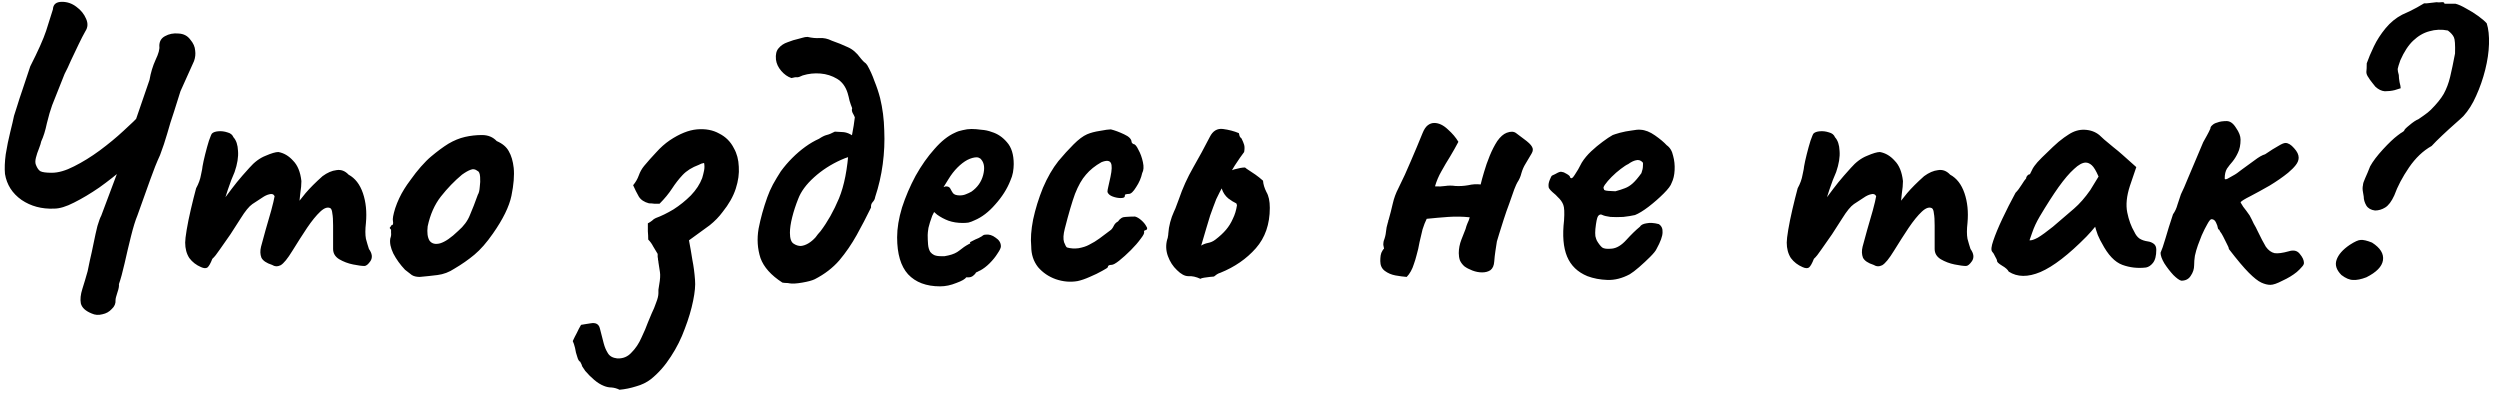 <?xml version="1.0" encoding="UTF-8"?> <svg xmlns="http://www.w3.org/2000/svg" width="212" height="34" viewBox="0 0 212 34" fill="none"> <path d="M7.782 26.587C7.249 26.374 6.94 26.086 6.854 25.723C6.79 25.382 6.833 24.976 6.982 24.507C7.132 24.038 7.281 23.536 7.43 23.003C7.473 22.832 7.537 22.523 7.622 22.075C7.729 21.627 7.836 21.136 7.942 20.603C8.049 20.07 8.156 19.59 8.262 19.163C8.39 18.736 8.497 18.448 8.582 18.299L10.214 13.947L12.678 6.779C12.785 6.16 12.956 5.595 13.19 5.083C13.446 4.55 13.553 4.155 13.51 3.899C13.51 3.515 13.67 3.238 13.99 3.067C14.332 2.875 14.716 2.8 15.142 2.843C15.569 2.864 15.899 3.035 16.134 3.355C16.39 3.654 16.529 3.963 16.55 4.283C16.593 4.582 16.561 4.88 16.454 5.179L15.302 7.739L14.758 9.467C14.545 10.086 14.353 10.704 14.182 11.323C14.011 11.92 13.809 12.528 13.574 13.147C13.297 13.744 13.02 14.438 12.742 15.227C12.465 16.016 12.102 17.03 11.654 18.267C11.483 18.672 11.302 19.259 11.11 20.027C10.918 20.795 10.737 21.563 10.566 22.331C10.396 23.078 10.236 23.664 10.086 24.091C10.107 24.262 10.065 24.496 9.958 24.795C9.852 25.115 9.798 25.328 9.798 25.435C9.82 25.734 9.713 25.99 9.478 26.203C9.265 26.438 8.998 26.587 8.678 26.651C8.358 26.736 8.06 26.715 7.782 26.587ZM4.582 17.691C3.537 17.734 2.62 17.488 1.83 16.955C1.041 16.4 0.572 15.664 0.422 14.747C0.38 14.278 0.401 13.723 0.486 13.083C0.593 12.422 0.721 11.792 0.87 11.195C1.02 10.598 1.126 10.139 1.19 9.819C1.233 9.691 1.318 9.424 1.446 9.019C1.574 8.592 1.724 8.134 1.894 7.643C2.065 7.131 2.214 6.683 2.342 6.299C2.47 5.915 2.545 5.691 2.566 5.627C3.228 4.326 3.676 3.323 3.91 2.619C4.145 1.894 4.337 1.286 4.486 0.795C4.508 0.368 4.764 0.155 5.254 0.155C5.702 0.155 6.108 0.294 6.47 0.571C6.854 0.848 7.132 1.19 7.302 1.595C7.473 1.979 7.452 2.331 7.238 2.651C7.068 2.95 6.876 3.323 6.662 3.771C6.449 4.219 6.236 4.667 6.022 5.115C5.83 5.563 5.649 5.947 5.478 6.267L4.422 8.923C4.273 9.328 4.124 9.84 3.974 10.459C3.846 11.078 3.686 11.59 3.494 11.995C3.473 12.123 3.409 12.326 3.302 12.603C3.196 12.859 3.11 13.115 3.046 13.371C2.982 13.627 2.982 13.83 3.046 13.979C3.153 14.256 3.281 14.438 3.43 14.523C3.601 14.608 3.921 14.651 4.39 14.651C4.945 14.651 5.574 14.47 6.278 14.107C7.004 13.744 7.729 13.296 8.454 12.763C9.201 12.208 9.873 11.654 10.47 11.099C11.089 10.544 11.579 10.064 11.942 9.659L13.222 11.579C13.073 11.814 12.753 12.176 12.262 12.667C11.793 13.136 11.217 13.659 10.534 14.235C9.873 14.811 9.169 15.366 8.422 15.899C7.676 16.411 6.961 16.838 6.278 17.179C5.617 17.52 5.052 17.691 4.582 17.691ZM17.047 22.651C16.642 22.48 16.311 22.224 16.055 21.883C15.82 21.52 15.703 21.083 15.703 20.571C15.703 20.358 15.746 19.995 15.831 19.483C15.916 18.971 16.034 18.395 16.183 17.755C16.332 17.115 16.482 16.518 16.631 15.963C16.844 15.579 16.983 15.195 17.047 14.811C17.132 14.427 17.175 14.192 17.175 14.107C17.218 13.851 17.292 13.51 17.399 13.083C17.506 12.656 17.612 12.272 17.719 11.931C17.847 11.568 17.932 11.366 17.975 11.323C18.082 11.216 18.263 11.152 18.519 11.131C18.775 11.11 19.031 11.142 19.287 11.227C19.543 11.291 19.714 11.43 19.799 11.643C20.034 11.899 20.162 12.283 20.183 12.795C20.226 13.307 20.13 13.904 19.895 14.587C19.703 15.014 19.511 15.515 19.319 16.091C19.127 16.667 18.956 17.2 18.807 17.691C18.679 18.16 18.604 18.48 18.583 18.651L17.431 18.619C17.794 18.278 18.135 17.926 18.455 17.563C18.775 17.179 19.01 16.88 19.159 16.667C19.522 16.176 19.831 15.771 20.087 15.451C20.364 15.11 20.716 14.704 21.143 14.235C21.57 13.744 22.028 13.403 22.519 13.211C23.01 12.998 23.372 12.891 23.607 12.891C24.076 12.976 24.492 13.222 24.855 13.627C25.239 14.011 25.474 14.587 25.559 15.355C25.559 15.654 25.527 16.006 25.463 16.411C25.42 16.816 25.399 17.019 25.399 17.019C25.399 17.019 25.57 16.806 25.911 16.379C26.274 15.952 26.754 15.472 27.351 14.939C27.756 14.64 28.151 14.47 28.535 14.427C28.919 14.363 29.26 14.491 29.559 14.811C30.114 15.11 30.519 15.632 30.775 16.379C31.031 17.126 31.116 17.968 31.031 18.907C30.967 19.462 30.967 19.91 31.031 20.251C31.116 20.571 31.202 20.859 31.287 21.115C31.564 21.499 31.607 21.84 31.415 22.139C31.223 22.416 31.052 22.555 30.903 22.555C30.69 22.555 30.37 22.512 29.943 22.427C29.516 22.342 29.122 22.192 28.759 21.979C28.418 21.766 28.247 21.478 28.247 21.115V19.131C28.247 18.662 28.226 18.32 28.183 18.107C28.162 17.872 28.108 17.723 28.023 17.659C27.788 17.531 27.5 17.627 27.159 17.947C26.818 18.267 26.444 18.726 26.039 19.323C25.655 19.899 25.239 20.55 24.791 21.275C24.386 21.936 24.055 22.342 23.799 22.491C23.543 22.619 23.298 22.608 23.063 22.459C22.594 22.31 22.295 22.107 22.167 21.851C22.06 21.574 22.05 21.264 22.135 20.923C22.242 20.56 22.37 20.091 22.519 19.515C22.69 18.939 22.85 18.384 22.999 17.851C23.148 17.296 23.244 16.891 23.287 16.635C23.202 16.464 23.052 16.411 22.839 16.475C22.647 16.518 22.444 16.614 22.231 16.763C21.975 16.934 21.698 17.115 21.399 17.307C21.122 17.499 20.791 17.904 20.407 18.523C20.151 18.928 19.863 19.376 19.543 19.867C19.223 20.336 18.924 20.763 18.647 21.147C18.391 21.531 18.178 21.798 18.007 21.947C17.858 22.331 17.719 22.576 17.591 22.683C17.463 22.768 17.282 22.758 17.047 22.651ZM35.594 23.483C35.317 23.483 35.093 23.43 34.922 23.323C34.773 23.216 34.581 23.067 34.346 22.875C33.941 22.448 33.61 21.99 33.354 21.499C33.119 21.008 33.034 20.582 33.098 20.219C33.162 20.048 33.183 19.888 33.162 19.739C33.162 19.568 33.162 19.483 33.162 19.483C33.055 19.376 33.023 19.312 33.066 19.291C33.109 19.248 33.151 19.184 33.194 19.099C33.322 19.099 33.365 18.982 33.322 18.747C33.279 18.576 33.343 18.214 33.514 17.659C33.706 17.083 33.962 16.539 34.282 16.027C34.41 15.814 34.602 15.536 34.858 15.195C35.114 14.832 35.391 14.48 35.69 14.139C36.01 13.776 36.298 13.488 36.554 13.275C37.087 12.827 37.578 12.464 38.026 12.187C38.495 11.91 38.965 11.718 39.434 11.611C39.903 11.504 40.383 11.451 40.874 11.451C41.386 11.451 41.802 11.622 42.122 11.963C42.613 12.176 42.954 12.464 43.146 12.827C43.359 13.19 43.498 13.659 43.562 14.235C43.626 14.875 43.562 15.664 43.37 16.603C43.178 17.52 42.655 18.587 41.802 19.803C41.269 20.571 40.746 21.168 40.234 21.595C39.722 22.022 39.157 22.416 38.538 22.779C38.09 23.078 37.61 23.259 37.098 23.323C36.586 23.387 36.085 23.44 35.594 23.483ZM38.858 19.579C39.327 19.174 39.658 18.726 39.85 18.235C40.063 17.744 40.287 17.168 40.522 16.507C40.607 16.379 40.661 16.166 40.682 15.867C40.725 15.568 40.735 15.28 40.714 15.003C40.693 14.704 40.618 14.534 40.49 14.491C40.298 14.342 40.106 14.31 39.914 14.395C39.722 14.459 39.477 14.598 39.178 14.811C38.538 15.344 37.941 15.963 37.386 16.667C36.853 17.35 36.479 18.192 36.266 19.195C36.202 19.728 36.255 20.134 36.426 20.411C36.618 20.667 36.917 20.742 37.322 20.635C37.749 20.507 38.261 20.155 38.858 19.579ZM52.538 33.051C52.324 32.944 52.1 32.88 51.866 32.859C51.652 32.859 51.439 32.816 51.226 32.731C50.948 32.624 50.671 32.454 50.394 32.219C50.116 31.984 49.86 31.728 49.626 31.451C49.583 31.387 49.54 31.323 49.498 31.259C49.455 31.195 49.412 31.131 49.37 31.067C49.348 31.003 49.327 30.939 49.306 30.875C49.263 30.811 49.231 30.747 49.21 30.683C49.103 30.64 49.018 30.502 48.954 30.267C48.868 30.032 48.804 29.776 48.762 29.499C48.698 29.243 48.634 29.051 48.57 28.923C48.676 28.688 48.794 28.454 48.922 28.219C49.028 27.984 49.146 27.76 49.274 27.547C49.402 27.526 49.53 27.504 49.658 27.483C49.807 27.462 49.946 27.44 50.074 27.419C50.522 27.334 50.788 27.483 50.874 27.867C50.98 28.272 51.087 28.688 51.194 29.115C51.279 29.435 51.396 29.712 51.546 29.947C51.695 30.203 51.962 30.352 52.346 30.395C52.836 30.416 53.242 30.246 53.562 29.883C53.903 29.542 54.18 29.126 54.394 28.635C54.628 28.144 54.81 27.718 54.938 27.355C55.023 27.163 55.13 26.907 55.258 26.587C55.407 26.288 55.535 25.979 55.642 25.659C55.77 25.339 55.834 25.072 55.834 24.859C55.834 24.816 55.834 24.72 55.834 24.571C55.855 24.443 55.876 24.304 55.898 24.155C55.983 23.686 56.004 23.323 55.962 23.067C55.919 22.811 55.876 22.534 55.834 22.235C55.834 22.171 55.823 22.107 55.802 22.043C55.802 21.958 55.791 21.872 55.77 21.787C55.77 21.702 55.77 21.616 55.77 21.531C55.642 21.318 55.514 21.104 55.386 20.891C55.279 20.678 55.14 20.486 54.97 20.315C54.97 20.08 54.959 19.846 54.938 19.611C54.938 19.376 54.938 19.152 54.938 18.939C55.066 18.875 55.183 18.8 55.29 18.715C55.396 18.608 55.503 18.534 55.61 18.491C56.079 18.32 56.58 18.075 57.114 17.755C57.647 17.414 58.138 17.019 58.586 16.571C59.034 16.102 59.354 15.611 59.546 15.099C59.61 14.886 59.663 14.672 59.706 14.459C59.748 14.246 59.748 14.032 59.706 13.819C59.556 13.84 59.407 13.894 59.258 13.979C58.682 14.192 58.223 14.48 57.882 14.843C57.562 15.184 57.263 15.568 56.986 15.995C56.708 16.422 56.356 16.848 55.93 17.275C55.78 17.275 55.631 17.275 55.482 17.275C55.332 17.254 55.183 17.243 55.034 17.243C54.628 17.136 54.34 16.944 54.17 16.667C53.999 16.368 53.839 16.048 53.69 15.707C53.903 15.451 54.063 15.174 54.17 14.875C54.276 14.576 54.426 14.31 54.618 14.075C54.938 13.691 55.279 13.307 55.642 12.923C56.004 12.518 56.388 12.176 56.794 11.899C57.626 11.344 58.394 11.035 59.098 10.971C59.823 10.907 60.452 11.024 60.986 11.323C61.54 11.6 61.956 12.016 62.234 12.571C62.49 13.019 62.628 13.542 62.65 14.139C62.692 14.715 62.607 15.334 62.394 15.995C62.18 16.656 61.807 17.318 61.274 17.979C60.975 18.384 60.612 18.758 60.186 19.099C59.759 19.419 59.172 19.846 58.426 20.379C58.532 20.934 58.628 21.488 58.714 22.043C58.82 22.576 58.895 23.142 58.938 23.739C58.98 24.187 58.927 24.774 58.778 25.499C58.628 26.246 58.394 27.035 58.074 27.867C57.775 28.699 57.38 29.488 56.89 30.235C56.399 31.003 55.834 31.643 55.194 32.155C54.831 32.432 54.415 32.635 53.946 32.763C53.476 32.912 53.007 33.008 52.538 33.051ZM66.953 24.027C66.867 24.006 66.771 23.995 66.665 23.995C66.558 23.995 66.451 23.984 66.345 23.963C65.385 23.344 64.766 22.651 64.489 21.883C64.233 21.094 64.179 20.262 64.329 19.387C64.499 18.512 64.745 17.627 65.065 16.731C65.193 16.368 65.353 16.006 65.545 15.643C65.758 15.259 65.982 14.886 66.217 14.523C66.515 14.118 66.835 13.744 67.177 13.403C67.539 13.04 67.913 12.72 68.297 12.443C68.681 12.166 69.065 11.942 69.449 11.771C69.705 11.6 69.918 11.494 70.089 11.451C70.281 11.408 70.515 11.312 70.793 11.163C70.921 11.163 71.113 11.174 71.369 11.195C71.625 11.195 71.87 11.259 72.105 11.387C72.339 11.494 72.521 11.686 72.649 11.963C72.777 12.219 72.777 12.603 72.649 13.115C72.435 13.158 72.211 13.222 71.977 13.307C71.763 13.371 71.539 13.456 71.305 13.563C70.451 13.947 69.694 14.438 69.033 15.035C68.371 15.632 67.923 16.24 67.689 16.859C67.475 17.392 67.305 17.915 67.177 18.427C67.049 18.939 66.985 19.376 66.985 19.739C66.985 20.23 67.091 20.539 67.305 20.667C67.497 20.795 67.699 20.859 67.913 20.859C68.126 20.838 68.339 20.763 68.553 20.635C68.766 20.507 68.969 20.336 69.161 20.123C69.225 20.038 69.289 19.952 69.353 19.867C69.438 19.782 69.513 19.696 69.577 19.611C70.174 18.822 70.697 17.894 71.145 16.827C71.593 15.739 71.87 14.32 71.977 12.571C72.083 12.208 72.169 11.867 72.233 11.547C72.297 11.227 72.35 10.928 72.393 10.651C72.435 10.374 72.467 10.139 72.489 9.947C72.446 9.84 72.382 9.712 72.297 9.563C72.233 9.414 72.222 9.286 72.265 9.179C72.179 8.966 72.105 8.752 72.041 8.539C71.998 8.326 71.945 8.112 71.881 7.899C71.71 7.344 71.411 6.939 70.985 6.683C70.558 6.427 70.089 6.278 69.577 6.235C69.065 6.192 68.563 6.246 68.073 6.395C67.859 6.502 67.699 6.555 67.593 6.555C67.507 6.534 67.347 6.555 67.113 6.619C66.793 6.512 66.505 6.31 66.249 6.011C65.993 5.712 65.843 5.392 65.801 5.051C65.758 4.624 65.833 4.304 66.025 4.091C66.217 3.856 66.473 3.686 66.793 3.579C67.113 3.451 67.422 3.355 67.721 3.291C67.849 3.248 67.966 3.216 68.073 3.195C68.201 3.152 68.339 3.131 68.489 3.131C68.851 3.216 69.193 3.248 69.513 3.227C69.854 3.206 70.195 3.28 70.537 3.451C71.027 3.622 71.475 3.803 71.881 3.995C72.286 4.166 72.649 4.475 72.969 4.923C73.054 5.03 73.15 5.136 73.257 5.243C73.385 5.328 73.481 5.424 73.545 5.531C73.779 5.936 73.982 6.384 74.153 6.875C74.345 7.344 74.505 7.824 74.633 8.315C74.846 9.19 74.963 10.107 74.985 11.067C75.027 12.006 74.985 12.955 74.857 13.915C74.729 14.875 74.515 15.803 74.217 16.699C74.195 16.87 74.121 17.019 73.993 17.147C73.886 17.275 73.843 17.424 73.865 17.595C73.481 18.384 73.075 19.163 72.649 19.931C72.222 20.699 71.731 21.414 71.177 22.075C70.622 22.715 69.929 23.248 69.097 23.675C68.883 23.782 68.531 23.878 68.041 23.963C67.55 24.048 67.187 24.07 66.953 24.027ZM79.724 24.283C78.55 24.283 77.644 23.942 77.004 23.259C76.385 22.576 76.076 21.531 76.076 20.123C76.076 19.355 76.214 18.512 76.492 17.595C76.79 16.678 77.174 15.782 77.644 14.907C78.134 14.032 78.668 13.275 79.244 12.635C79.82 11.974 80.396 11.515 80.972 11.259C81.185 11.152 81.409 11.078 81.644 11.035C81.9 10.971 82.145 10.939 82.38 10.939C82.636 10.939 82.913 10.96 83.212 11.003C83.532 11.024 83.83 11.088 84.108 11.195C84.598 11.344 85.025 11.632 85.388 12.059C85.772 12.486 85.964 13.104 85.964 13.915C85.964 14.128 85.942 14.363 85.9 14.619C85.857 14.854 85.782 15.088 85.676 15.323C85.398 16.027 84.972 16.699 84.396 17.339C83.841 17.979 83.254 18.427 82.636 18.683C82.465 18.768 82.294 18.832 82.124 18.875C81.974 18.896 81.814 18.907 81.644 18.907C81.196 18.907 80.79 18.843 80.428 18.715C80.086 18.587 79.766 18.416 79.468 18.203L79.212 17.979L79.052 18.299C78.902 18.704 78.796 19.046 78.732 19.323C78.689 19.6 78.668 19.803 78.668 19.931C78.668 20.187 78.678 20.454 78.7 20.731C78.721 20.987 78.785 21.2 78.892 21.371C78.977 21.478 79.084 21.563 79.212 21.627C79.361 21.691 79.542 21.723 79.756 21.723C79.884 21.723 80.001 21.723 80.108 21.723C80.236 21.702 80.342 21.68 80.428 21.659C80.812 21.574 81.121 21.435 81.356 21.243C81.612 21.03 81.878 20.848 82.156 20.699L82.284 20.635L82.252 20.539C82.614 20.347 82.86 20.23 82.988 20.187C83.116 20.123 83.212 20.07 83.276 20.027C83.361 19.942 83.457 19.899 83.564 19.899C83.862 19.856 84.15 19.942 84.428 20.155C84.726 20.347 84.876 20.592 84.876 20.891C84.876 21.019 84.78 21.222 84.588 21.499C84.417 21.776 84.193 22.054 83.916 22.331C83.66 22.587 83.393 22.79 83.116 22.939C83.052 22.96 82.988 22.992 82.924 23.035C82.86 23.056 82.796 23.088 82.732 23.131H82.764C82.572 23.387 82.38 23.515 82.188 23.515H81.932C81.846 23.664 81.569 23.824 81.1 23.995C80.63 24.187 80.172 24.283 79.724 24.283ZM81.388 16.571C81.58 16.571 81.75 16.539 81.9 16.475C82.07 16.411 82.23 16.336 82.38 16.251C82.892 15.888 83.222 15.419 83.372 14.843C83.521 14.267 83.468 13.83 83.212 13.531C83.169 13.467 83.116 13.424 83.052 13.403C82.988 13.36 82.913 13.339 82.828 13.339C82.593 13.339 82.326 13.414 82.028 13.563C81.75 13.712 81.473 13.926 81.196 14.203C80.918 14.48 80.662 14.811 80.428 15.195L80.012 15.867C80.054 15.846 80.086 15.835 80.108 15.835C80.15 15.814 80.182 15.803 80.204 15.803C80.396 15.803 80.524 15.867 80.588 15.995C80.652 16.123 80.726 16.251 80.812 16.379C80.918 16.507 81.11 16.571 81.388 16.571ZM91.384 23.835C90.765 23.942 90.146 23.888 89.528 23.675C88.93 23.462 88.429 23.12 88.024 22.651C87.64 22.16 87.448 21.574 87.448 20.891C87.384 20.251 87.437 19.494 87.608 18.619C87.8 17.723 88.077 16.827 88.44 15.931C88.824 15.035 89.261 14.278 89.752 13.659C90.178 13.147 90.605 12.678 91.032 12.251C91.458 11.824 91.842 11.536 92.184 11.387C92.482 11.259 92.845 11.163 93.272 11.099C93.72 11.014 94.029 10.971 94.2 10.971C94.541 11.056 94.914 11.195 95.32 11.387C95.746 11.579 95.96 11.803 95.96 12.059C95.96 12.059 95.981 12.091 96.024 12.155C96.088 12.198 96.12 12.219 96.12 12.219C96.248 12.219 96.386 12.379 96.536 12.699C96.706 12.998 96.834 13.35 96.92 13.755C97.005 14.139 96.984 14.448 96.856 14.683C96.77 15.088 96.6 15.483 96.344 15.867C96.109 16.251 95.906 16.443 95.736 16.443C95.65 16.443 95.565 16.454 95.48 16.475C95.416 16.475 95.384 16.528 95.384 16.635C95.384 16.742 95.266 16.795 95.032 16.795C94.818 16.795 94.594 16.752 94.36 16.667C94.125 16.582 93.976 16.454 93.912 16.283C93.912 16.176 93.933 16.038 93.976 15.867C94.018 15.696 94.082 15.408 94.168 15.003C94.296 14.406 94.306 14.011 94.2 13.819C94.093 13.606 93.826 13.584 93.4 13.755C92.866 14.054 92.429 14.406 92.088 14.811C91.746 15.195 91.437 15.739 91.16 16.443C90.904 17.147 90.616 18.128 90.296 19.387C90.168 19.878 90.146 20.262 90.232 20.539C90.338 20.816 90.424 20.966 90.488 20.987C90.786 21.072 91.106 21.094 91.448 21.051C91.81 20.987 92.109 20.891 92.344 20.763C92.685 20.592 92.984 20.411 93.24 20.219C93.517 20.006 93.816 19.782 94.136 19.547C94.242 19.483 94.338 19.366 94.424 19.195C94.509 19.003 94.637 18.864 94.808 18.779C94.978 18.523 95.192 18.395 95.448 18.395C95.725 18.374 95.992 18.363 96.248 18.363C96.418 18.406 96.6 18.512 96.792 18.683C96.984 18.854 97.122 19.024 97.208 19.195C97.314 19.344 97.304 19.451 97.176 19.515C97.09 19.515 97.037 19.547 97.016 19.611C97.016 19.654 97.016 19.675 97.016 19.675C97.058 19.76 96.962 19.952 96.728 20.251C96.514 20.55 96.237 20.87 95.896 21.211C95.554 21.552 95.224 21.851 94.904 22.107C94.605 22.342 94.392 22.459 94.264 22.459C94.05 22.459 93.944 22.523 93.944 22.651C93.944 22.694 93.784 22.8 93.464 22.971C93.165 23.142 92.813 23.312 92.408 23.483C92.024 23.654 91.682 23.771 91.384 23.835ZM101.792 23.643C101.429 23.472 101.088 23.398 100.768 23.419C100.469 23.419 100.149 23.248 99.808 22.907C99.467 22.587 99.211 22.192 99.04 21.723C98.869 21.254 98.848 20.784 98.976 20.315C99.019 20.208 99.04 20.123 99.04 20.059C99.061 19.974 99.072 19.888 99.072 19.803C99.093 19.483 99.147 19.163 99.232 18.843C99.317 18.523 99.424 18.224 99.552 17.947C99.637 17.776 99.712 17.595 99.776 17.403C99.84 17.211 99.904 17.04 99.968 16.891C100.288 15.952 100.693 15.056 101.184 14.203C101.675 13.35 102.144 12.486 102.592 11.611C102.848 11.099 103.221 10.875 103.712 10.939C104.203 11.003 104.651 11.12 105.056 11.291C105.077 11.376 105.099 11.462 105.12 11.547C105.163 11.632 105.216 11.696 105.28 11.739C105.387 11.952 105.461 12.134 105.504 12.283C105.547 12.432 105.547 12.635 105.504 12.891C105.291 13.168 105.024 13.552 104.704 14.043C104.405 14.534 104.107 15.046 103.808 15.579C103.531 16.091 103.307 16.528 103.136 16.891C103.051 17.104 102.965 17.328 102.88 17.563C102.795 17.798 102.709 18.032 102.624 18.267C102.517 18.608 102.411 18.96 102.304 19.323C102.197 19.686 102.091 20.048 101.984 20.411C101.963 20.496 101.941 20.571 101.92 20.635C101.899 20.699 101.877 20.763 101.856 20.827C102.027 20.72 102.219 20.646 102.432 20.603C102.667 20.56 102.88 20.464 103.072 20.315C103.435 20.038 103.733 19.76 103.968 19.483C104.203 19.206 104.395 18.896 104.544 18.555C104.715 18.214 104.832 17.83 104.896 17.403C104.875 17.36 104.864 17.328 104.864 17.307C104.864 17.286 104.853 17.264 104.832 17.243C104.64 17.158 104.416 17.019 104.16 16.827C103.904 16.614 103.723 16.347 103.616 16.027C103.509 15.707 103.563 15.323 103.776 14.875C104.011 14.64 104.309 14.47 104.672 14.363C105.056 14.256 105.355 14.203 105.568 14.203C105.611 14.224 105.653 14.256 105.696 14.299C105.739 14.32 105.771 14.342 105.792 14.363C106.027 14.512 106.251 14.662 106.464 14.811C106.677 14.96 106.891 15.131 107.104 15.323C107.125 15.622 107.221 15.942 107.392 16.283C107.584 16.603 107.68 17.051 107.68 17.627C107.68 19.014 107.285 20.155 106.496 21.051C105.707 21.947 104.704 22.64 103.488 23.131C103.403 23.152 103.307 23.195 103.2 23.259C103.115 23.323 103.029 23.387 102.944 23.451C102.88 23.451 102.763 23.462 102.592 23.483C102.421 23.504 102.261 23.526 102.112 23.547C101.963 23.568 101.856 23.6 101.792 23.643ZM119.288 23.483C119.011 23.462 118.691 23.419 118.328 23.355C117.987 23.291 117.688 23.163 117.432 22.971C117.176 22.779 117.048 22.502 117.048 22.139C117.048 21.968 117.059 21.808 117.08 21.659C117.102 21.51 117.155 21.371 117.24 21.243C117.262 21.2 117.283 21.168 117.304 21.147C117.326 21.126 117.347 21.104 117.368 21.083C117.347 20.976 117.326 20.87 117.304 20.763C117.304 20.656 117.315 20.55 117.336 20.443C117.443 20.166 117.507 19.91 117.528 19.675C117.55 19.419 117.603 19.152 117.688 18.875C117.71 18.832 117.72 18.79 117.72 18.747C117.72 18.704 117.731 18.672 117.752 18.651C117.88 18.203 117.998 17.744 118.104 17.275C118.211 16.806 118.371 16.368 118.584 15.963C118.968 15.195 119.32 14.427 119.64 13.659C119.982 12.87 120.312 12.08 120.632 11.291C120.76 10.971 120.91 10.747 121.08 10.619C121.251 10.491 121.432 10.427 121.624 10.427C122.008 10.427 122.392 10.608 122.776 10.971C123.16 11.312 123.459 11.664 123.672 12.027C123.459 12.432 123.224 12.848 122.968 13.275C122.712 13.68 122.467 14.096 122.232 14.523C121.998 14.928 121.816 15.355 121.688 15.803C121.987 15.824 122.275 15.814 122.552 15.771C122.83 15.728 123.118 15.728 123.416 15.771C123.779 15.792 124.142 15.771 124.504 15.707C124.867 15.622 125.219 15.6 125.56 15.643C125.624 15.366 125.72 15.014 125.848 14.587C125.976 14.139 126.136 13.68 126.328 13.211C126.52 12.742 126.734 12.326 126.968 11.963C127.224 11.6 127.491 11.366 127.768 11.259C128.11 11.131 128.376 11.142 128.568 11.291C128.76 11.44 128.974 11.6 129.208 11.771C129.592 12.048 129.827 12.272 129.912 12.443C130.019 12.614 130.008 12.806 129.88 13.019C129.774 13.211 129.603 13.499 129.368 13.883C129.219 14.118 129.102 14.384 129.016 14.683C128.952 14.96 128.835 15.227 128.664 15.483C128.622 15.547 128.536 15.739 128.408 16.059C128.302 16.379 128.163 16.774 127.992 17.243C127.822 17.691 127.662 18.15 127.512 18.619C127.363 19.067 127.235 19.472 127.128 19.835C127.022 20.176 126.958 20.39 126.936 20.475C126.894 20.752 126.851 21.03 126.808 21.307C126.766 21.584 126.734 21.872 126.712 22.171C126.691 22.512 126.584 22.758 126.392 22.907C126.2 23.035 125.966 23.099 125.688 23.099C125.411 23.099 125.134 23.046 124.856 22.939C124.579 22.832 124.355 22.715 124.184 22.587C124.014 22.438 123.886 22.267 123.8 22.075C123.736 21.883 123.704 21.68 123.704 21.467C123.704 21.083 123.779 20.699 123.928 20.315C124.078 19.931 124.195 19.632 124.28 19.419C124.323 19.248 124.376 19.088 124.44 18.939C124.526 18.768 124.59 18.598 124.632 18.427C124.035 18.363 123.427 18.352 122.808 18.395C122.211 18.438 121.603 18.491 120.984 18.555C120.856 18.811 120.739 19.11 120.632 19.451C120.547 19.792 120.462 20.155 120.376 20.539C120.312 20.923 120.227 21.296 120.12 21.659C120.056 21.915 119.982 22.16 119.896 22.395C119.832 22.608 119.747 22.811 119.64 23.003C119.534 23.195 119.416 23.355 119.288 23.483ZM134.616 23.419C133.784 23.078 133.208 22.523 132.888 21.755C132.568 20.987 132.483 19.963 132.632 18.683C132.675 18.022 132.654 17.584 132.568 17.371C132.483 17.136 132.323 16.912 132.088 16.699C132.024 16.614 131.875 16.475 131.64 16.283C131.406 16.07 131.299 15.91 131.32 15.803C131.299 15.654 131.331 15.472 131.416 15.259C131.502 15.024 131.576 14.896 131.64 14.875C131.79 14.811 131.939 14.736 132.088 14.651C132.259 14.566 132.387 14.544 132.472 14.587C132.558 14.587 132.686 14.64 132.856 14.747C133.048 14.854 133.144 14.95 133.144 15.035C133.23 15.184 133.358 15.12 133.528 14.843C133.72 14.566 133.923 14.214 134.136 13.787C134.35 13.446 134.616 13.126 134.936 12.827C135.256 12.528 135.576 12.262 135.896 12.027C136.238 11.771 136.526 11.579 136.76 11.451C136.867 11.408 137.07 11.344 137.368 11.259C137.688 11.174 138.019 11.11 138.36 11.067C138.702 11.003 138.958 10.982 139.128 11.003C139.512 11.024 139.918 11.184 140.344 11.483C140.771 11.782 141.102 12.059 141.336 12.315C141.614 12.507 141.795 12.806 141.88 13.211C141.987 13.595 142.03 14 142.008 14.427C141.987 14.854 141.902 15.216 141.752 15.515C141.688 15.728 141.464 16.027 141.08 16.411C140.696 16.795 140.27 17.168 139.8 17.531C139.352 17.872 138.968 18.107 138.648 18.235C138.371 18.299 138.04 18.352 137.656 18.395C137.272 18.416 136.91 18.416 136.568 18.395C136.248 18.352 136.024 18.299 135.896 18.235C135.747 18.15 135.619 18.182 135.512 18.331C135.427 18.459 135.352 18.822 135.288 19.419C135.267 19.654 135.267 19.856 135.288 20.027C135.331 20.198 135.374 20.326 135.416 20.411C135.566 20.667 135.715 20.859 135.864 20.987C136.014 21.094 136.291 21.126 136.696 21.083C137.102 21.04 137.507 20.795 137.912 20.347C138.339 19.878 138.723 19.504 139.064 19.227C139.15 19.078 139.331 18.982 139.608 18.939C139.907 18.875 140.259 18.896 140.664 19.003C140.899 19.152 141.006 19.387 140.984 19.707C140.984 20.027 140.814 20.496 140.472 21.115C140.408 21.264 140.227 21.488 139.928 21.787C139.651 22.064 139.342 22.352 139 22.651C138.68 22.928 138.414 23.131 138.2 23.259C137.56 23.6 136.931 23.76 136.312 23.739C135.694 23.718 135.128 23.611 134.616 23.419ZM136.984 16.219C137.304 16.134 137.571 16.048 137.784 15.963C138.019 15.878 138.243 15.739 138.456 15.547C138.67 15.355 138.915 15.067 139.192 14.683C139.278 14.448 139.32 14.246 139.32 14.075C139.342 13.904 139.331 13.798 139.288 13.755C139.118 13.584 138.926 13.531 138.712 13.595C138.52 13.638 138.307 13.744 138.072 13.915C137.923 13.979 137.71 14.118 137.432 14.331C137.176 14.523 136.92 14.747 136.664 15.003C136.43 15.238 136.238 15.462 136.088 15.675C135.96 15.867 135.939 15.984 136.024 16.027C135.982 16.112 136.099 16.166 136.376 16.187C136.675 16.208 136.878 16.219 136.984 16.219ZM152.859 22.651C152.454 22.48 152.123 22.224 151.867 21.883C151.633 21.52 151.515 21.083 151.515 20.571C151.515 20.358 151.558 19.995 151.643 19.483C151.729 18.971 151.846 18.395 151.995 17.755C152.145 17.115 152.294 16.518 152.443 15.963C152.657 15.579 152.795 15.195 152.859 14.811C152.945 14.427 152.987 14.192 152.987 14.107C153.03 13.851 153.105 13.51 153.211 13.083C153.318 12.656 153.425 12.272 153.531 11.931C153.659 11.568 153.745 11.366 153.787 11.323C153.894 11.216 154.075 11.152 154.331 11.131C154.587 11.11 154.843 11.142 155.099 11.227C155.355 11.291 155.526 11.43 155.611 11.643C155.846 11.899 155.974 12.283 155.995 12.795C156.038 13.307 155.942 13.904 155.707 14.587C155.515 15.014 155.323 15.515 155.131 16.091C154.939 16.667 154.769 17.2 154.619 17.691C154.491 18.16 154.417 18.48 154.395 18.651L153.243 18.619C153.606 18.278 153.947 17.926 154.267 17.563C154.587 17.179 154.822 16.88 154.971 16.667C155.334 16.176 155.643 15.771 155.899 15.451C156.177 15.11 156.529 14.704 156.955 14.235C157.382 13.744 157.841 13.403 158.331 13.211C158.822 12.998 159.185 12.891 159.419 12.891C159.889 12.976 160.305 13.222 160.667 13.627C161.051 14.011 161.286 14.587 161.371 15.355C161.371 15.654 161.339 16.006 161.275 16.411C161.233 16.816 161.211 17.019 161.211 17.019C161.211 17.019 161.382 16.806 161.723 16.379C162.086 15.952 162.566 15.472 163.163 14.939C163.569 14.64 163.963 14.47 164.347 14.427C164.731 14.363 165.073 14.491 165.371 14.811C165.926 15.11 166.331 15.632 166.587 16.379C166.843 17.126 166.929 17.968 166.843 18.907C166.779 19.462 166.779 19.91 166.843 20.251C166.929 20.571 167.014 20.859 167.099 21.115C167.377 21.499 167.419 21.84 167.227 22.139C167.035 22.416 166.865 22.555 166.715 22.555C166.502 22.555 166.182 22.512 165.755 22.427C165.329 22.342 164.934 22.192 164.571 21.979C164.23 21.766 164.059 21.478 164.059 21.115V19.131C164.059 18.662 164.038 18.32 163.995 18.107C163.974 17.872 163.921 17.723 163.835 17.659C163.601 17.531 163.313 17.627 162.971 17.947C162.63 18.267 162.257 18.726 161.851 19.323C161.467 19.899 161.051 20.55 160.603 21.275C160.198 21.936 159.867 22.342 159.611 22.491C159.355 22.619 159.11 22.608 158.875 22.459C158.406 22.31 158.107 22.107 157.979 21.851C157.873 21.574 157.862 21.264 157.947 20.923C158.054 20.56 158.182 20.091 158.331 19.515C158.502 18.939 158.662 18.384 158.811 17.851C158.961 17.296 159.057 16.891 159.099 16.635C159.014 16.464 158.865 16.411 158.651 16.475C158.459 16.518 158.257 16.614 158.043 16.763C157.787 16.934 157.51 17.115 157.211 17.307C156.934 17.499 156.603 17.904 156.219 18.523C155.963 18.928 155.675 19.376 155.355 19.867C155.035 20.336 154.737 20.763 154.459 21.147C154.203 21.531 153.99 21.798 153.819 21.947C153.67 22.331 153.531 22.576 153.403 22.683C153.275 22.768 153.094 22.758 152.859 22.651ZM170.342 23.035C170.257 22.864 170.065 22.694 169.766 22.523C169.489 22.352 169.35 22.224 169.35 22.139C169.35 22.054 169.297 21.926 169.19 21.755C169.105 21.563 169.02 21.424 168.934 21.339C168.828 21.211 168.86 20.902 169.03 20.411C169.201 19.899 169.457 19.28 169.798 18.555C170.14 17.83 170.513 17.094 170.918 16.347C171.089 16.176 171.26 15.952 171.43 15.675C171.601 15.398 171.729 15.216 171.814 15.131C171.814 15.046 171.846 14.971 171.91 14.907C171.974 14.822 172.049 14.779 172.134 14.779L172.39 14.267C172.433 14.182 172.561 14.011 172.774 13.755C173.009 13.499 173.286 13.222 173.606 12.923C173.926 12.603 174.246 12.304 174.566 12.027C174.908 11.75 175.185 11.547 175.398 11.419C175.846 11.12 176.305 10.982 176.774 11.003C177.265 11.024 177.681 11.174 178.022 11.451C178.086 11.515 178.225 11.643 178.438 11.835C178.673 12.027 178.929 12.24 179.206 12.475C179.505 12.71 179.761 12.923 179.974 13.115L181.158 14.171L180.614 15.771C180.337 16.624 180.262 17.371 180.39 18.011C180.518 18.651 180.721 19.206 180.998 19.675C181.105 19.91 181.244 20.091 181.414 20.219C181.606 20.347 181.852 20.432 182.15 20.475C182.321 20.496 182.481 20.56 182.63 20.667C182.78 20.774 182.854 20.944 182.854 21.179C182.854 21.691 182.758 22.064 182.566 22.299C182.396 22.512 182.204 22.64 181.99 22.683C181.286 22.768 180.614 22.694 179.974 22.459C179.334 22.224 178.758 21.616 178.246 20.635C178.161 20.507 178.044 20.272 177.894 19.931C177.766 19.568 177.692 19.334 177.67 19.227C177.585 19.334 177.468 19.472 177.318 19.643C177.19 19.792 177.062 19.931 176.934 20.059C175.42 21.595 174.118 22.598 173.03 23.067C171.964 23.515 171.068 23.504 170.342 23.035ZM172.102 20.379C172.252 20.4 172.486 20.326 172.806 20.155C173.126 19.963 173.553 19.654 174.086 19.227C174.812 18.608 175.409 18.096 175.878 17.691C176.348 17.286 176.806 16.763 177.254 16.123L177.958 14.971C177.745 14.48 177.553 14.16 177.382 14.011C177.212 13.862 177.041 13.787 176.87 13.787C176.593 13.787 176.262 13.968 175.878 14.331C175.494 14.672 175.057 15.184 174.566 15.867C174.097 16.528 173.564 17.36 172.966 18.363C172.689 18.832 172.476 19.291 172.326 19.739C172.177 20.166 172.102 20.379 172.102 20.379ZM184.975 23.803C184.805 23.76 184.581 23.6 184.303 23.323C184.026 23.024 183.77 22.694 183.535 22.331C183.322 21.968 183.215 21.67 183.215 21.435C183.322 21.2 183.461 20.795 183.631 20.219C183.802 19.622 184.015 18.939 184.271 18.171C184.442 17.936 184.57 17.659 184.655 17.339C184.762 17.019 184.858 16.731 184.943 16.475C185.114 16.134 185.306 15.696 185.519 15.163C185.754 14.608 185.989 14.054 186.223 13.499C186.458 12.923 186.661 12.443 186.831 12.059C186.938 11.867 187.045 11.675 187.151 11.483C187.258 11.291 187.354 11.099 187.439 10.907C187.439 10.8 187.493 10.704 187.599 10.619C187.706 10.512 187.845 10.438 188.015 10.395C188.122 10.352 188.239 10.32 188.367 10.299C188.517 10.278 188.666 10.267 188.815 10.267C189.114 10.267 189.381 10.459 189.615 10.843C189.871 11.206 189.999 11.536 189.999 11.835C189.999 12.283 189.925 12.656 189.775 12.955C189.647 13.232 189.498 13.478 189.327 13.691C189.157 13.883 188.997 14.086 188.847 14.299C188.719 14.512 188.655 14.79 188.655 15.131C188.655 15.216 188.73 15.227 188.879 15.163C189.029 15.078 189.199 14.982 189.391 14.875C189.562 14.79 189.807 14.619 190.127 14.363C190.469 14.107 190.821 13.851 191.183 13.595C191.546 13.318 191.845 13.147 192.079 13.083C192.549 12.763 192.922 12.528 193.199 12.379C193.477 12.208 193.679 12.123 193.807 12.123C194.042 12.123 194.287 12.272 194.543 12.571C194.799 12.848 194.927 13.115 194.927 13.371C194.927 13.584 194.842 13.798 194.671 14.011C194.522 14.203 194.309 14.416 194.031 14.651C193.583 15.014 193.061 15.376 192.463 15.739C191.866 16.08 191.322 16.379 190.831 16.635C190.362 16.87 190.085 17.04 189.999 17.147C189.999 17.168 190.074 17.296 190.223 17.531C190.394 17.744 190.575 17.99 190.767 18.267C190.895 18.502 191.013 18.736 191.119 18.971C191.247 19.184 191.354 19.387 191.439 19.579C191.717 20.155 191.951 20.603 192.143 20.923C192.357 21.222 192.602 21.403 192.879 21.467C193.157 21.51 193.562 21.456 194.095 21.307C194.501 21.179 194.81 21.254 195.023 21.531C195.258 21.808 195.375 22.064 195.375 22.299C195.375 22.406 195.311 22.523 195.183 22.651C195.077 22.779 194.938 22.918 194.767 23.067C194.426 23.344 194.021 23.59 193.551 23.803C193.103 24.038 192.762 24.155 192.527 24.155C192.293 24.155 192.037 24.091 191.759 23.963C191.482 23.835 191.13 23.558 190.703 23.131C190.277 22.704 189.711 22.032 189.007 21.115C189.007 21.03 188.954 20.891 188.847 20.699C188.741 20.486 188.634 20.272 188.527 20.059C188.442 19.888 188.357 19.75 188.271 19.643C188.207 19.515 188.165 19.44 188.143 19.419C188.143 19.526 188.122 19.504 188.079 19.355C188.058 19.206 188.005 19.046 187.919 18.875C187.834 18.683 187.706 18.587 187.535 18.587C187.45 18.587 187.333 18.726 187.183 19.003C187.034 19.259 186.874 19.579 186.703 19.963C186.597 20.219 186.49 20.496 186.383 20.795C186.277 21.094 186.191 21.392 186.127 21.691C186.085 21.968 186.063 22.235 186.063 22.491C186.063 22.811 185.967 23.11 185.775 23.387C185.605 23.664 185.338 23.803 184.975 23.803ZM201.403 17.851C201.062 17.808 200.817 17.67 200.667 17.435C200.518 17.179 200.443 16.923 200.443 16.667C200.443 16.624 200.422 16.496 200.379 16.283C200.337 16.07 200.337 15.878 200.379 15.707C200.379 15.579 200.443 15.376 200.571 15.099C200.699 14.822 200.838 14.491 200.987 14.107C201.222 13.68 201.585 13.2 202.075 12.667C202.566 12.134 202.982 11.739 203.323 11.483C203.515 11.334 203.654 11.238 203.739 11.195C203.825 11.131 203.867 11.099 203.867 11.099C203.867 11.014 204.017 10.854 204.315 10.619C204.614 10.363 204.87 10.192 205.083 10.107C205.083 10.107 205.222 10.011 205.499 9.819C205.777 9.627 205.99 9.456 206.139 9.307C206.63 8.816 206.993 8.368 207.227 7.963C207.462 7.536 207.643 7.056 207.771 6.523C207.899 5.99 208.038 5.328 208.187 4.539C208.209 3.792 208.177 3.334 208.091 3.163C208.006 2.971 207.835 2.779 207.579 2.587C207.046 2.48 206.523 2.502 206.011 2.651C205.521 2.779 205.062 3.046 204.635 3.451C204.23 3.835 203.867 4.39 203.547 5.115C203.419 5.478 203.345 5.723 203.323 5.851C203.323 5.979 203.355 6.15 203.419 6.363C203.419 6.534 203.441 6.736 203.483 6.971C203.547 7.206 203.579 7.376 203.579 7.483C203.494 7.504 203.323 7.558 203.067 7.643C202.811 7.707 202.534 7.739 202.235 7.739C201.958 7.718 201.691 7.59 201.435 7.355C201.435 7.355 201.35 7.248 201.179 7.035C201.009 6.822 200.902 6.672 200.859 6.587C200.731 6.416 200.667 6.256 200.667 6.107C200.689 5.936 200.699 5.691 200.699 5.371C200.849 4.944 201.051 4.464 201.307 3.931C201.563 3.398 201.894 2.886 202.299 2.395C202.705 1.904 203.174 1.52 203.707 1.243C204.155 1.051 204.571 0.848 204.955 0.635C205.361 0.4 205.563 0.283 205.563 0.283C205.563 0.283 205.638 0.283 205.787 0.283C205.958 0.262 206.235 0.23 206.619 0.187C206.747 0.208 206.886 0.208 207.035 0.187C207.206 0.166 207.291 0.208 207.291 0.315C207.355 0.315 207.483 0.315 207.675 0.315C207.867 0.315 208.049 0.315 208.219 0.315C208.475 0.379 208.785 0.518 209.147 0.731C209.51 0.923 209.851 1.136 210.171 1.371C210.491 1.606 210.726 1.808 210.875 1.979C211.025 2.448 211.089 3.035 211.067 3.739C211.046 4.422 210.939 5.147 210.747 5.915C210.555 6.683 210.299 7.419 209.979 8.123C209.681 8.806 209.318 9.382 208.891 9.851C208.763 9.979 208.529 10.192 208.187 10.491C207.846 10.79 207.483 11.12 207.099 11.483C206.737 11.824 206.438 12.123 206.203 12.379C205.478 12.784 204.838 13.392 204.283 14.203C203.729 15.014 203.313 15.803 203.035 16.571C202.801 17.083 202.545 17.424 202.267 17.595C201.99 17.766 201.702 17.851 201.403 17.851ZM200.667 23.515C200.219 23.686 199.846 23.76 199.547 23.739C199.249 23.739 198.918 23.6 198.555 23.323C198.129 22.896 197.99 22.47 198.139 22.043C198.289 21.595 198.662 21.168 199.259 20.763C199.686 20.486 199.995 20.347 200.187 20.347C200.401 20.326 200.721 20.4 201.147 20.571C201.851 21.019 202.161 21.52 202.075 22.075C201.99 22.608 201.521 23.088 200.667 23.515Z" fill="black"></path> </svg> 